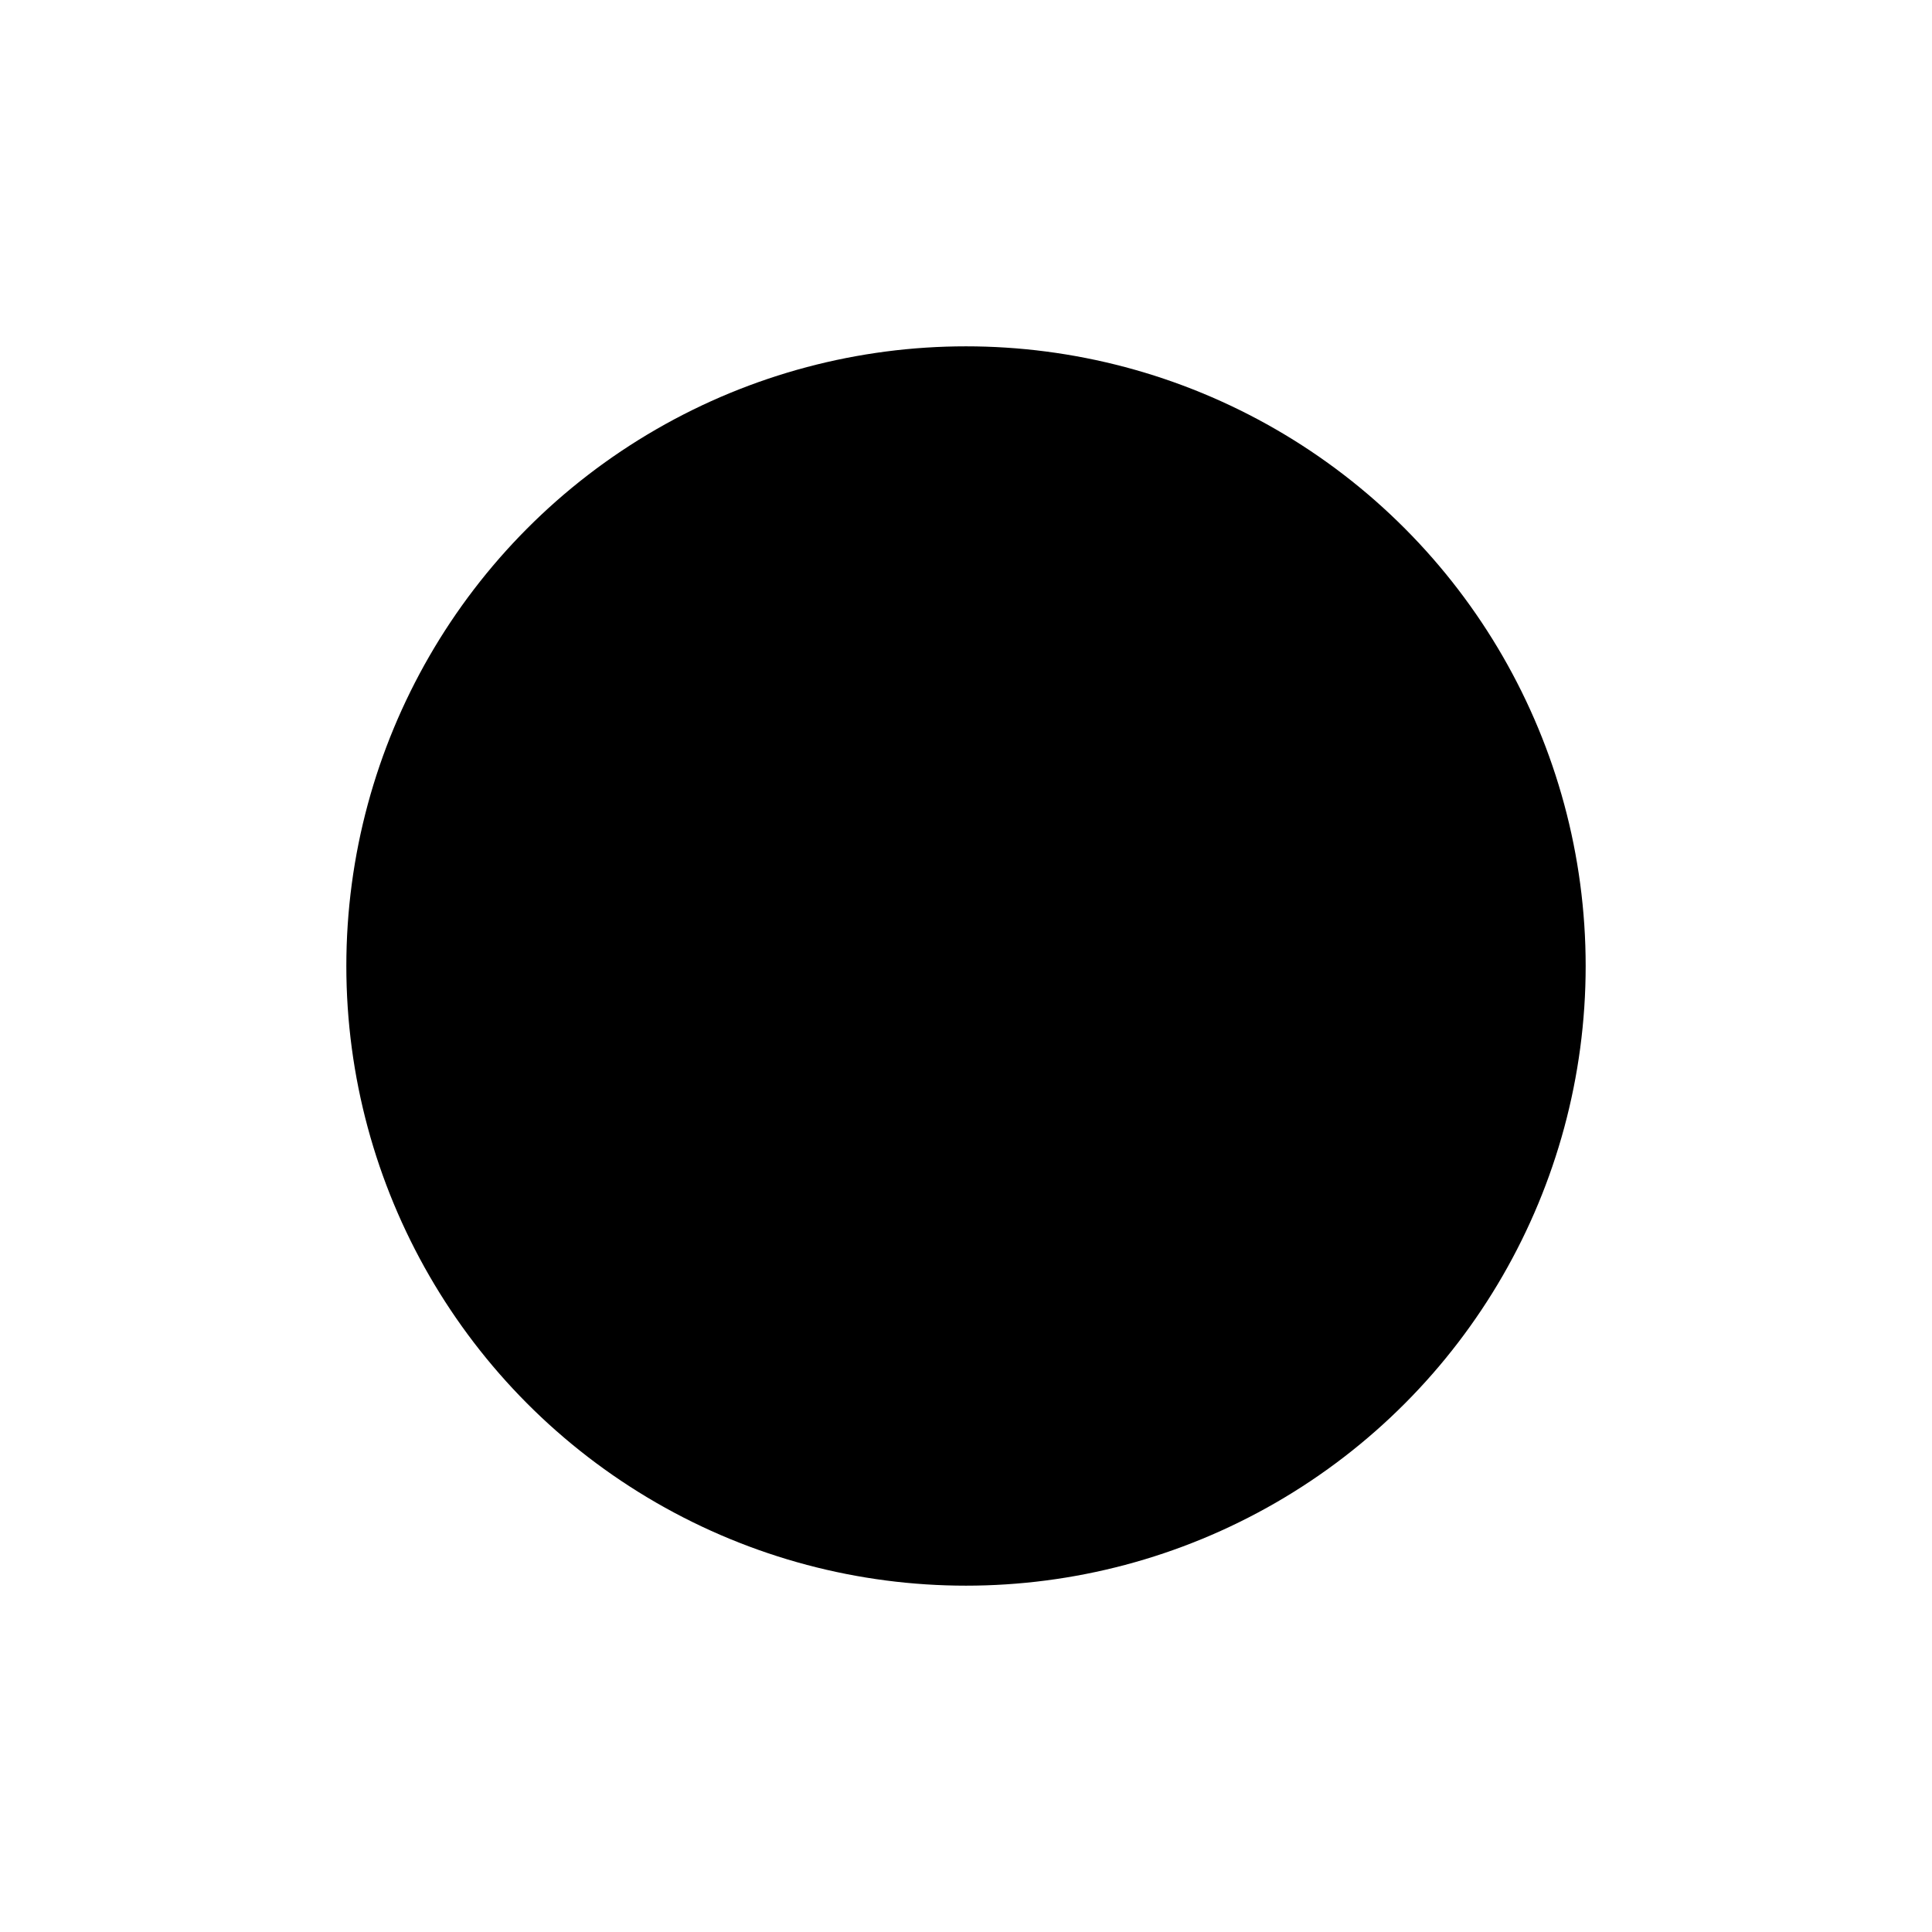 <?xml version="1.0" encoding="utf-8"?>
<svg xmlns="http://www.w3.org/2000/svg" fill="none" height="100%" overflow="visible" preserveAspectRatio="none" style="display: block;" viewBox="0 0 1138 1138" width="100%">
<g filter="url(#filter0_f_0_929)" id="Ellipse 02">
<circle cx="569" cy="569" fill="black" r="365"/>
</g>
<defs>
<filter color-interpolation-filters="sRGB" filterUnits="userSpaceOnUse" height="1138" id="filter0_f_0_929" width="1138" x="0" y="0">
<feFlood flood-opacity="0" result="BackgroundImageFix"/>
<feBlend in="SourceGraphic" in2="BackgroundImageFix" mode="normal" result="shape"/>
<feGaussianBlur result="effect1_foregroundBlur_0_929" stdDeviation="102"/>
</filter>
</defs>
</svg>